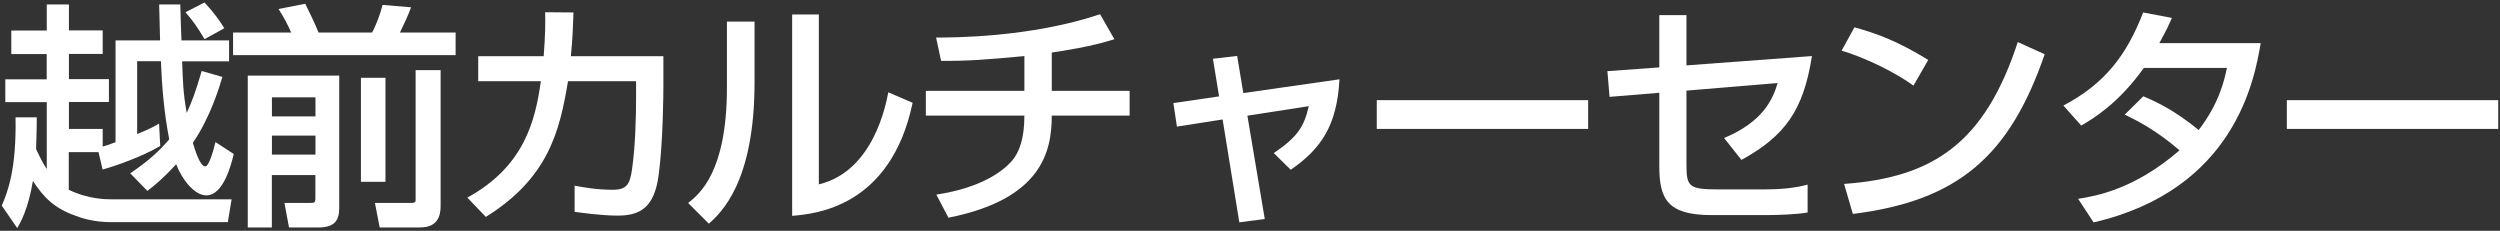 <?xml version="1.0" encoding="UTF-8"?><svg id="_レイヤー_2" xmlns="http://www.w3.org/2000/svg" viewBox="0 0 325 30" width="325" height="30"><rect x="0" y="0" width="325" height="30" fill="#333333" stroke="none"/><g id="Layer_1"><rect width="325" height="30" style="fill:none; stroke-width:0px;"/><path d="M4.78,15.25c0,.9,0,1.61-.09,4.12.59,1.3,1.02,2.04,1.39,2.6v-8.69H.69v-2.97h5.38v-3.28H1.47v-3.06h4.61V.58h2.88v3.37h4.39v3.06h-4.39v3.28h5.2v2.97h-5.2v3.5h4.39v2.29c.4-.12.77-.22,1.67-.56V5.25h5.79c-.03-.96-.06-2.14-.12-4.67h2.75c0,.68.12,3.93.15,4.67h6.19v2.72h-6.1c.09,2.57.12,4.05.59,6.71.65-1.39,1.18-2.79,1.95-5.45l2.69.77c-.37,1.27-1.58,5.29-3.84,8.57.25.8.9,3.06,1.61,3.06.53,0,1.14-2.38,1.33-3.16l2.38,1.55c-.34,1.42-1.36,5.38-3.56,5.38-1.55,0-3.16-2.04-3.93-4.05-1.73,1.89-2.78,2.72-3.74,3.47l-2.23-2.29c2.48-1.67,3.93-3.06,5.07-4.42-.68-3.47-.96-7.02-1.08-10.15h-3.09v9.47c1.64-.68,2.17-.96,2.85-1.36l.15,2.91c-2.23,1.33-5.72,2.57-7.49,3.06l-.53-2.26h-3.87v4.89c2.54,1.24,4.92,1.24,5.45,1.24h15.72l-.49,2.97h-15.22c-2.29,0-3.96-.59-4.61-.84-2.75-.99-4.12-2.38-5.51-4.52-.62,3.71-1.64,5.45-2.04,6.13L.23,26.73c.74-1.73,1.92-4.64,1.79-11.48h2.75ZM26.59.33c1.55,1.67,2.2,2.75,2.57,3.34l-2.57,1.42c-.99-1.67-1.49-2.35-2.48-3.5l2.48-1.27Z" style="fill:#fff; stroke-width:0px;"/><path d="M30.3,4.23h7.55c-.43-1.02-.96-1.98-1.64-3.06l3.47-.68c.46.9,1.33,2.72,1.73,3.74h6.96c.56-1.02,1.11-2.54,1.36-3.59l3.71.31c-.4,1.11-.93,2.2-1.45,3.28h7.24v2.94h-28.93v-2.94ZM32.22,9.83h11.88v16.89c0,1.24,0,2.85-2.66,2.85h-3.87l-.59-3.19h3.28c.59,0,.74,0,.74-.62v-3h-5.66v6.81h-3.13V9.83ZM35.35,12.65v2.48h5.66v-2.48h-5.66ZM35.35,17.63v2.47h5.66v-2.47h-5.66ZM46.92,23.63v-13.52h3.19v13.52h-3.19ZM54.03,9.12h3.25v17.7c0,2.75-2.01,2.75-2.88,2.75h-5.04l-.62-3.19h4.7c.22,0,.59,0,.59-.34V9.12Z" style="fill:#fff; stroke-width:0px;"/><path d="M86.24,7.3v4.08c0,.46-.03,7.12-.62,11.42-.56,4.12-2.35,5.23-5.32,5.23-2.07,0-4.7-.37-5.6-.49v-3.4c1.21.22,2.85.53,4.95.53,1.86,0,2.23-.74,2.51-2.63.46-3.19.53-7.06.53-9.5v-1.98h-8.85c-1.08,6.5-2.54,12.56-10.68,17.64l-2.41-2.51c7.46-4.08,8.85-10.09,9.56-15.13h-8.14v-3.25h8.51c.22-2.75.22-4.55.19-5.72l3.68.03c-.06,1.55-.09,3.31-.34,5.69h12.04Z" style="fill:#fff; stroke-width:0px;"/><path d="M98.09,10.73c0,13-4.39,16.96-5.94,18.35l-2.69-2.69c1.42-1.14,5.04-3.96,5.04-14.98V2.81h3.59v7.92ZM106.44,23.97c7.12-1.7,8.73-10.4,9.04-11.97l3.16,1.36c-2.85,13.61-12.72,14.45-15.66,14.7V1.88h3.47v22.09Z" style="fill:#fff; stroke-width:0px;"/><path d="M136.73,11.81h10.12v3.22h-10.12c0,4.7-1.33,10.86-13.43,13.27l-1.58-3c6.13-.93,8.79-3.22,9.81-4.36.99-1.15,1.64-2.94,1.64-5.91h-12.81v-3.22h12.81v-4.52c-5.17.49-7.55.65-10.83.62l-.65-3.03c2.01,0,12.19.03,21.32-3.03l1.86,3.25c-3.09.99-6.75,1.52-8.14,1.73v4.98Z" style="fill:#fff; stroke-width:0px;"/><path d="M157.67,7.64l3.16-.37.8,4.83,12.5-1.79c-.31,6-2.41,9.07-6.34,11.76l-2.2-2.17c3-2.04,3.93-3.34,4.55-6.1l-7.98,1.24,2.26,13.43-3.31.43-2.17-13.37-5.94.93-.46-3.06,5.94-.87-.8-4.89Z" style="fill:#fff; stroke-width:0px;"/><path d="M206.46,13.02v3.74h-27.48v-3.74h27.48Z" style="fill:#fff; stroke-width:0px;"/><path d="M235.55,7.3c-1.11,7.12-3.56,10.4-9.16,13.49l-2.26-2.85c5.04-2.1,6.34-5.01,6.96-7.15l-11.85.99v9.62c0,2.78.28,3.22,3.93,3.22h6.37c1.76,0,3.74-.15,5.45-.62v3.62c-1.24.25-3.99.34-5.29.34h-7.21c-5.76,0-6.78-2.14-6.78-6.34v-9.56l-6.47.53-.28-3.34,6.75-.49V1.97h3.53v6.53l16.31-1.21Z" style="fill:#fff; stroke-width:0px;"/><path d="M248.75,11.13c-2.32-1.7-6.16-3.59-9.34-4.55l1.67-3.03c2.72.77,5.41,1.67,9.59,4.24l-1.92,3.34ZM239.72,23.91c11.57-.83,18.29-5.29,22.59-18.44l3.5,1.58c-4.55,13.21-11.23,19.06-24.94,20.76l-1.14-3.9Z" style="fill:#fff; stroke-width:0px;"/><path d="M278.64,12.52c1.24.53,3.93,1.67,7.18,4.39,2.69-3.47,3.37-6.59,3.68-8.08h-10.8c-3.31,4.64-6.62,6.62-8.14,7.49l-2.32-2.6c5.38-2.82,8.23-6.56,10.37-12.1l3.74.71c-.4.9-.71,1.61-1.64,3.28h13.18c-.8,4.8-3.43,19.06-21.72,23.3l-2.01-3.06c2.29-.37,7.3-1.21,13.18-6.31-3.16-2.72-5.72-3.96-7.12-4.64l2.41-2.38Z" style="fill:#fff; stroke-width:0px;"/><path d="M324.77,13.02v3.74h-27.48v-3.74h27.48Z" style="fill:#fff; stroke-width:0px;"/></g></svg>